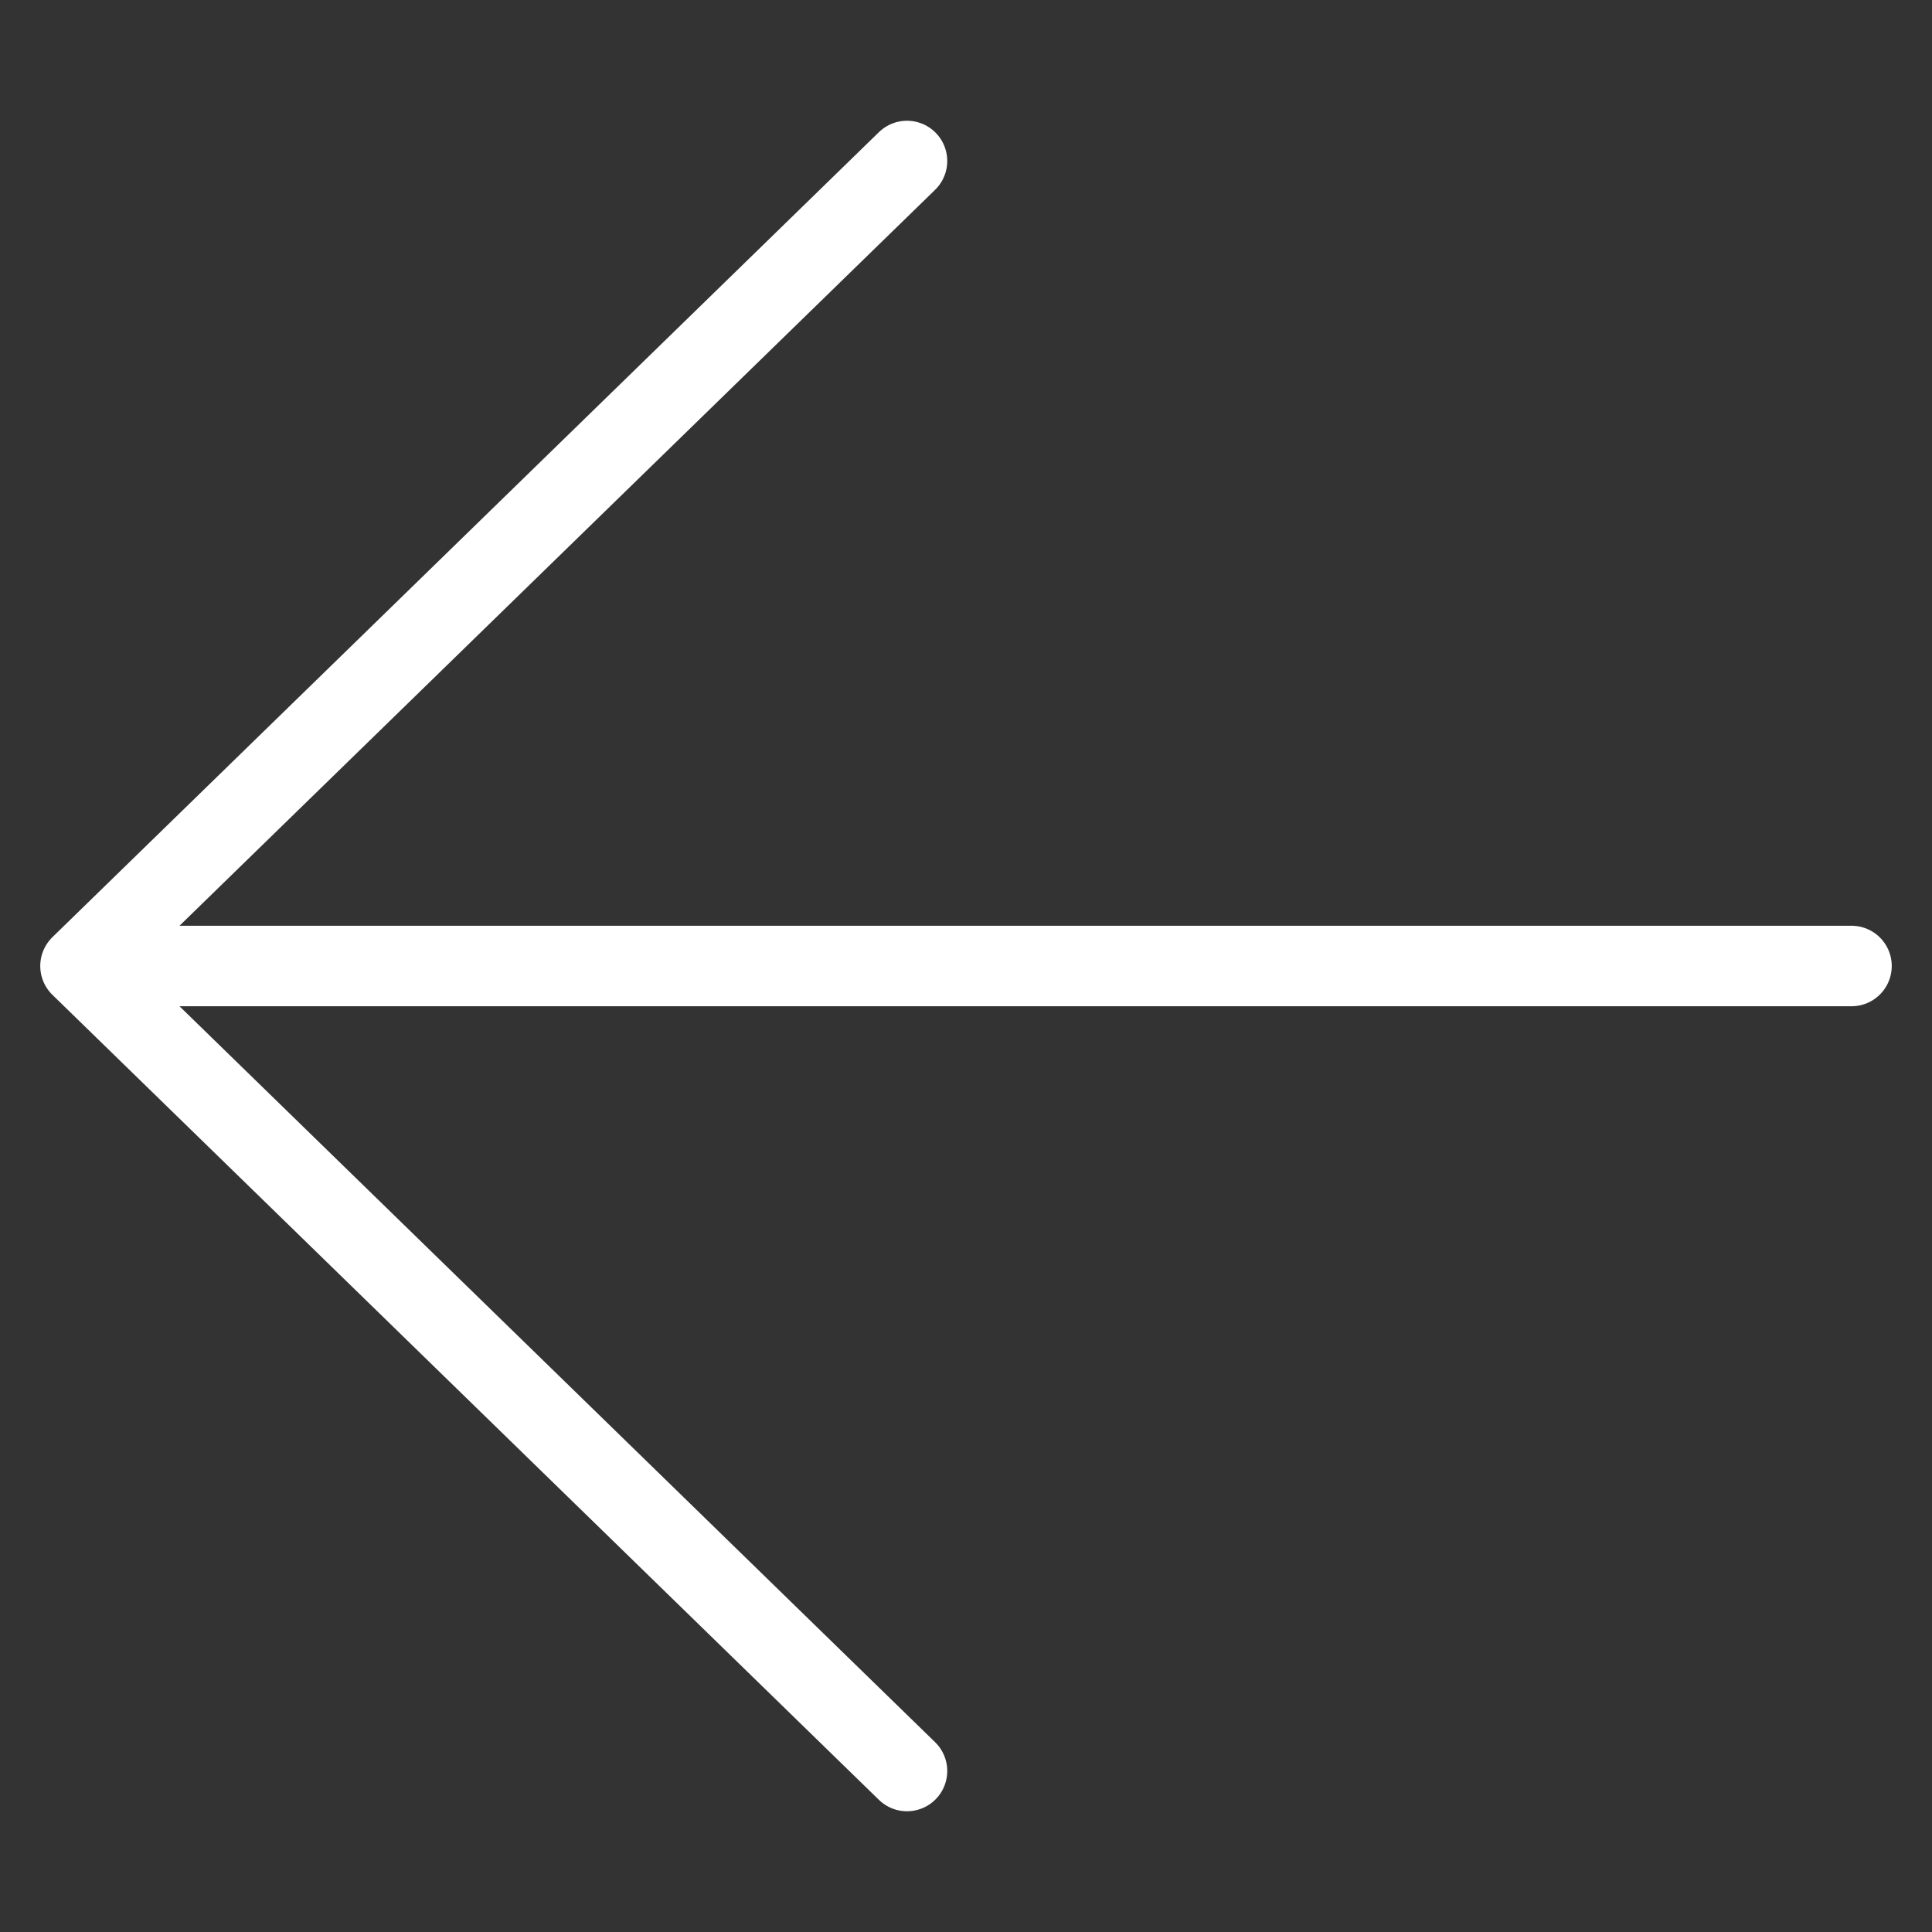 <?xml version="1.0" encoding="UTF-8"?>
<svg width="24px" height="24px" viewBox="0 0 24 24" version="1.1" xmlns="http://www.w3.org/2000/svg" xmlns:xlink="http://www.w3.org/1999/xlink">
    <rect x="0" y="0" width="24" height="24" fill="#333333" stroke="none"/>
    <title>4A915A8A-3ECE-4216-B233-005A87183F5D</title>
    <g id="Page-1" stroke="none" stroke-width="1" fill="none" fill-rule="evenodd" stroke-linecap="round" stroke-linejoin="round">
        <g id="Homepage_Ads_desktop" transform="translate(-672, -557)" stroke="#FFFFFF">
            <g id="SLIDER" transform="translate(0, 181)">
                <g id="fleches" transform="translate(656, 360)">
                    <g id="icon/24px/arrow-left" transform="translate(16, 16)">
                        <path d="M1,12 L23,12 M12.733,22 L23,12 L12.733,2" id="Path-2" transform="translate(12, 12) scale(-1, 1) translate(-12, -12)"></path>
                    </g>
                </g>
            </g>
        </g>
    </g>
</svg>